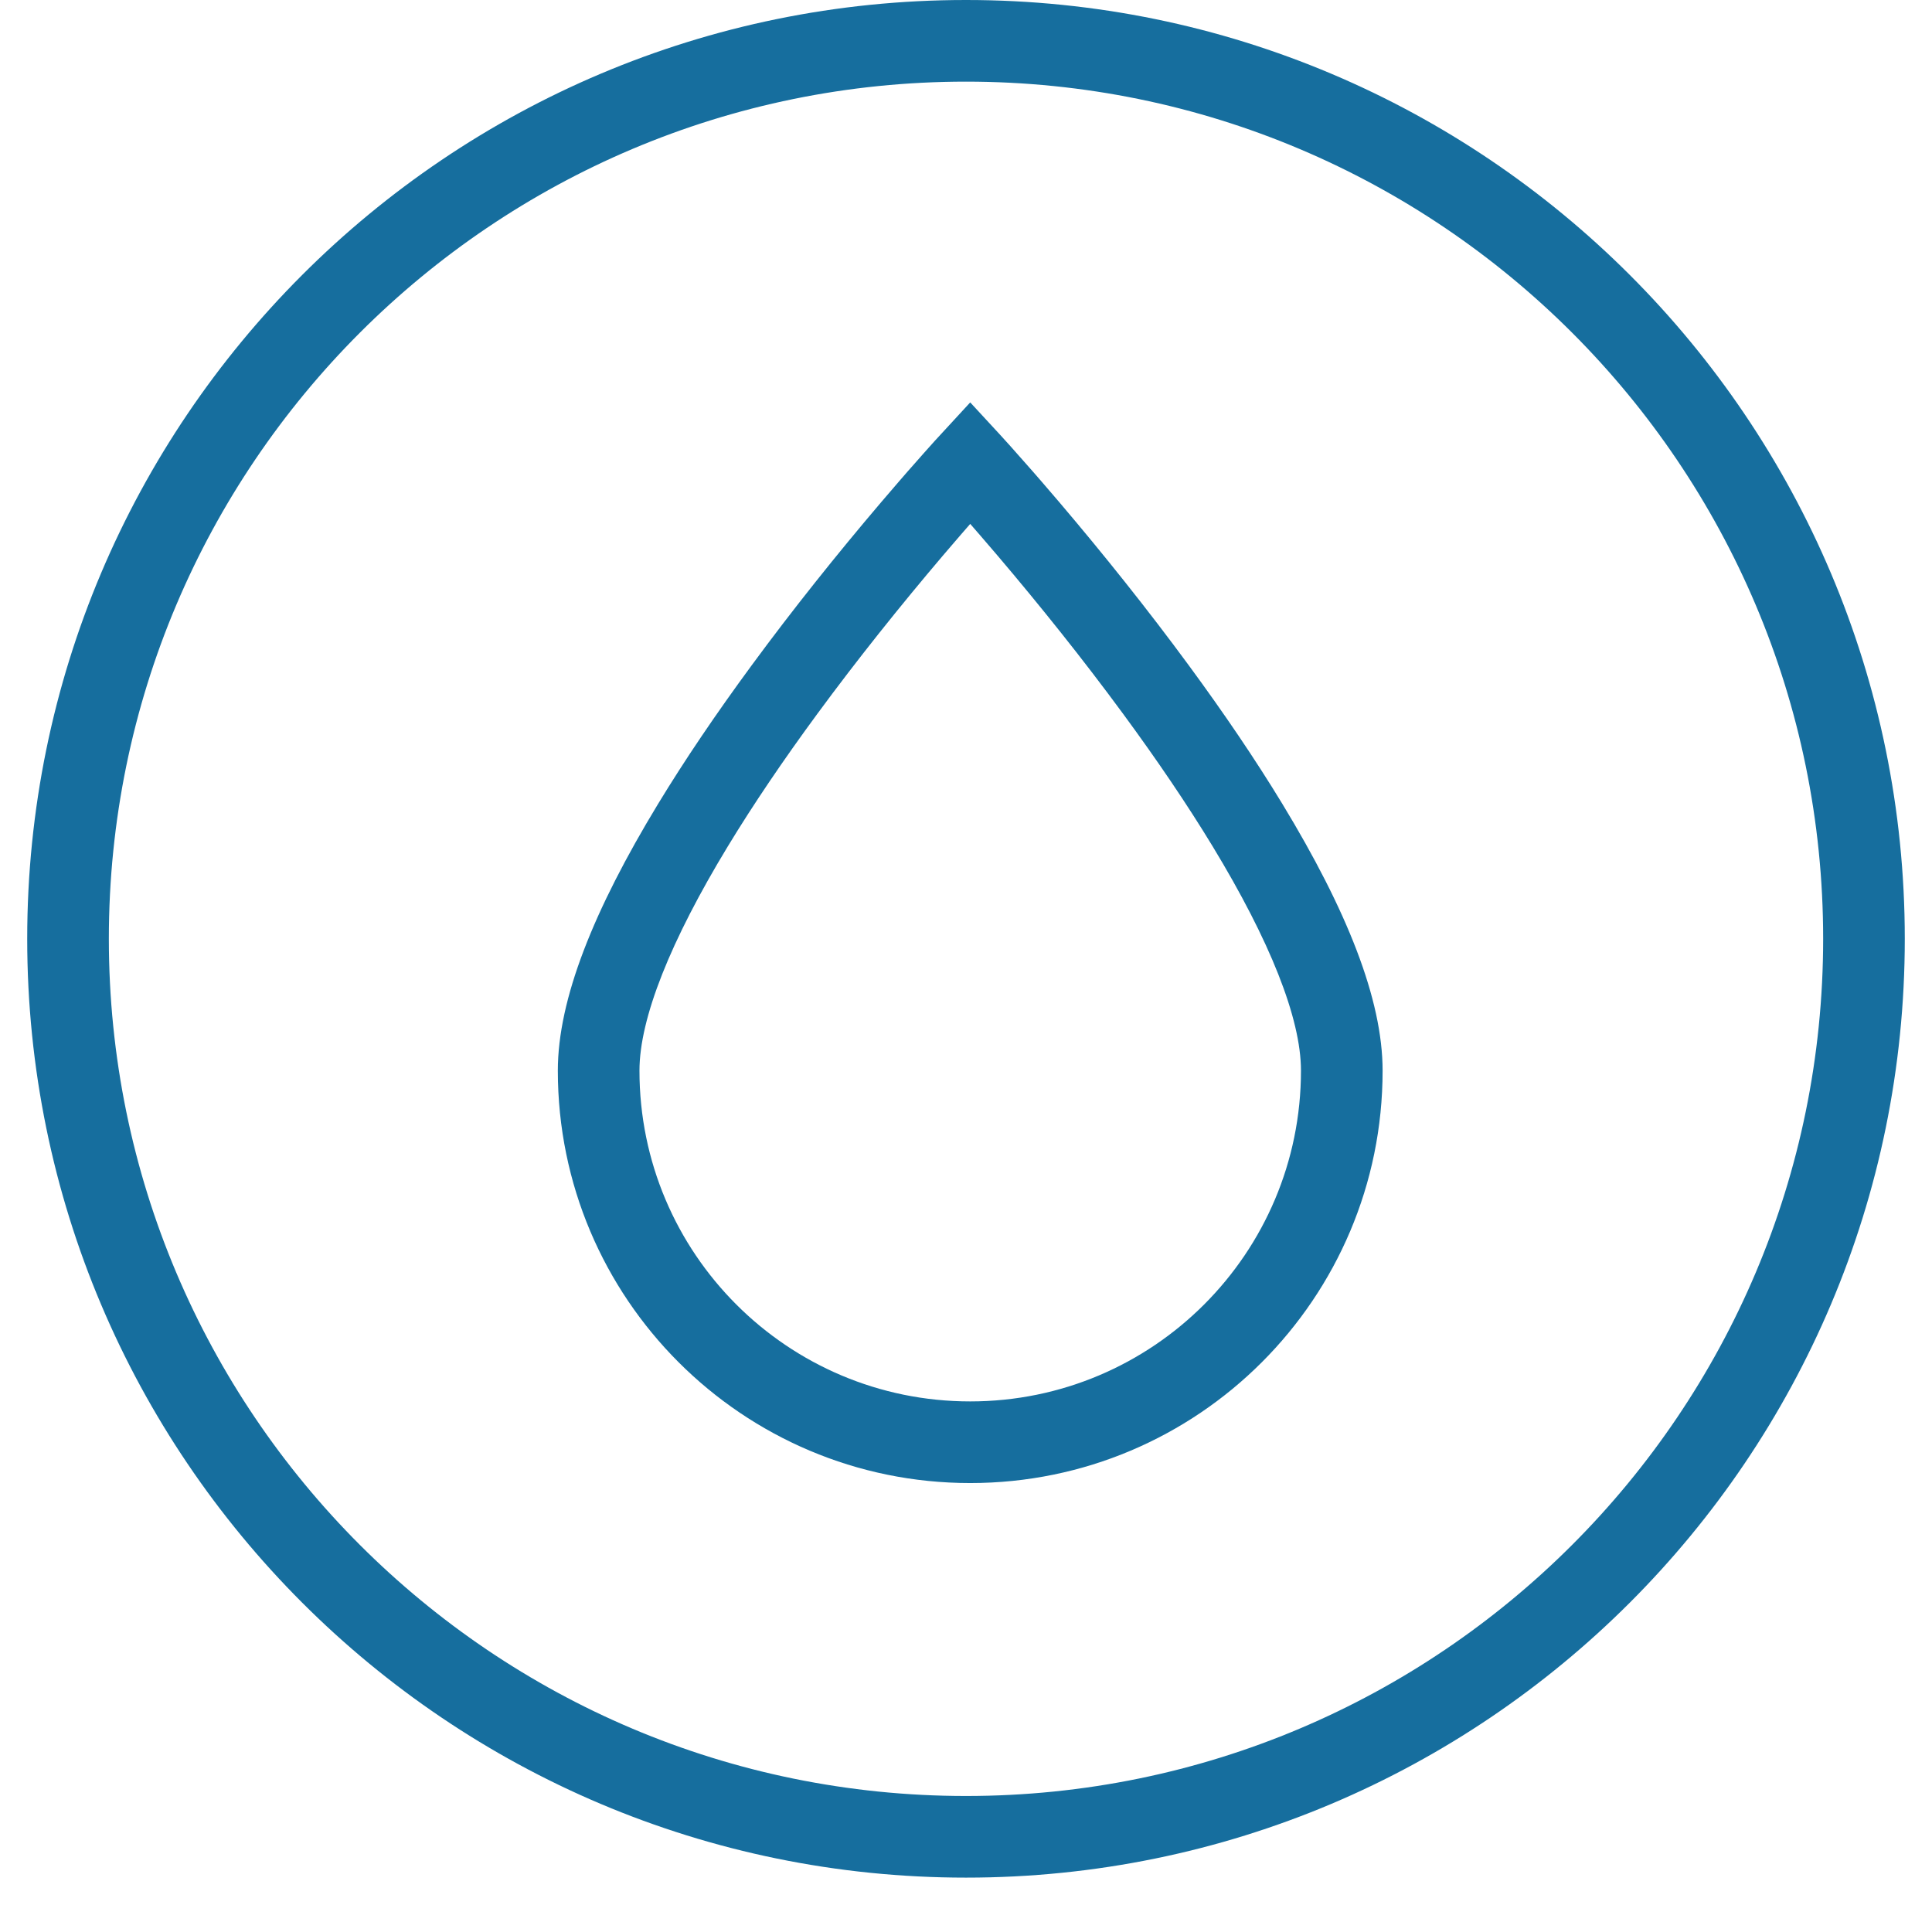 <?xml version="1.0" encoding="UTF-8"?>
<svg width="71px" height="70px" viewBox="0 0 71 70" version="1.1" xmlns="http://www.w3.org/2000/svg" xmlns:xlink="http://www.w3.org/1999/xlink">
    <title>Icons/Kitchen/Zone lavage</title>
    <g id="Icons/Kitchen/Zone-lavage" stroke="none" stroke-width="1" fill="none" fill-rule="evenodd">
        <path d="M35.5,0 C54.554,0 70,15.446 70,34.5 C70,53.554 54.554,69 35.5,69 C16.446,69 1,53.554 1,34.5 C1,15.446 16.446,0 35.5,0 Z M35.5,3 C18.103,3 4,17.103 4,34.5 C4,51.897 18.103,66 35.5,66 C52.897,66 67,51.897 67,34.5 C67,17.103 52.897,3 35.5,3 Z" id="Oval" fill="#166E9E" fill-rule="nonzero"></path>
        <path d="M35.655,14.788 L34.357,16.197 L33.948,16.654 L33.354,17.327 C33.251,17.445 33.147,17.565 33.04,17.689 L32.379,18.459 C30.757,20.366 29.135,22.393 27.619,24.456 C26.328,26.212 25.171,27.917 24.181,29.547 C21.821,33.434 20.5,36.719 20.5,39.345 C20.5,47.715 27.285,54.5 35.655,54.5 C44.025,54.5 50.81,47.715 50.81,39.345 C50.81,36.719 49.489,33.434 47.129,29.547 C46.139,27.917 44.982,26.212 43.691,24.456 C42.175,22.393 40.553,20.366 38.932,18.459 L38.271,17.689 C38.164,17.565 38.059,17.445 37.956,17.327 L37.137,16.401 L36.758,15.983 L35.655,14.788 Z M35.655,19.253 L36.003,19.653 L36.646,20.402 C38.225,22.259 39.803,24.232 41.274,26.233 C42.516,27.922 43.625,29.556 44.565,31.104 C46.661,34.556 47.81,37.415 47.81,39.345 C47.81,46.058 42.368,51.5 35.655,51.5 C28.942,51.5 23.5,46.058 23.5,39.345 C23.5,37.415 24.65,34.556 26.746,31.104 C27.686,29.556 28.794,27.922 30.036,26.233 C31.507,24.232 33.086,22.259 34.664,20.402 L35.307,19.653 L35.655,19.253 Z" id="Oval" fill="#166E9E" fill-rule="nonzero"></path>
    </g>
</svg>